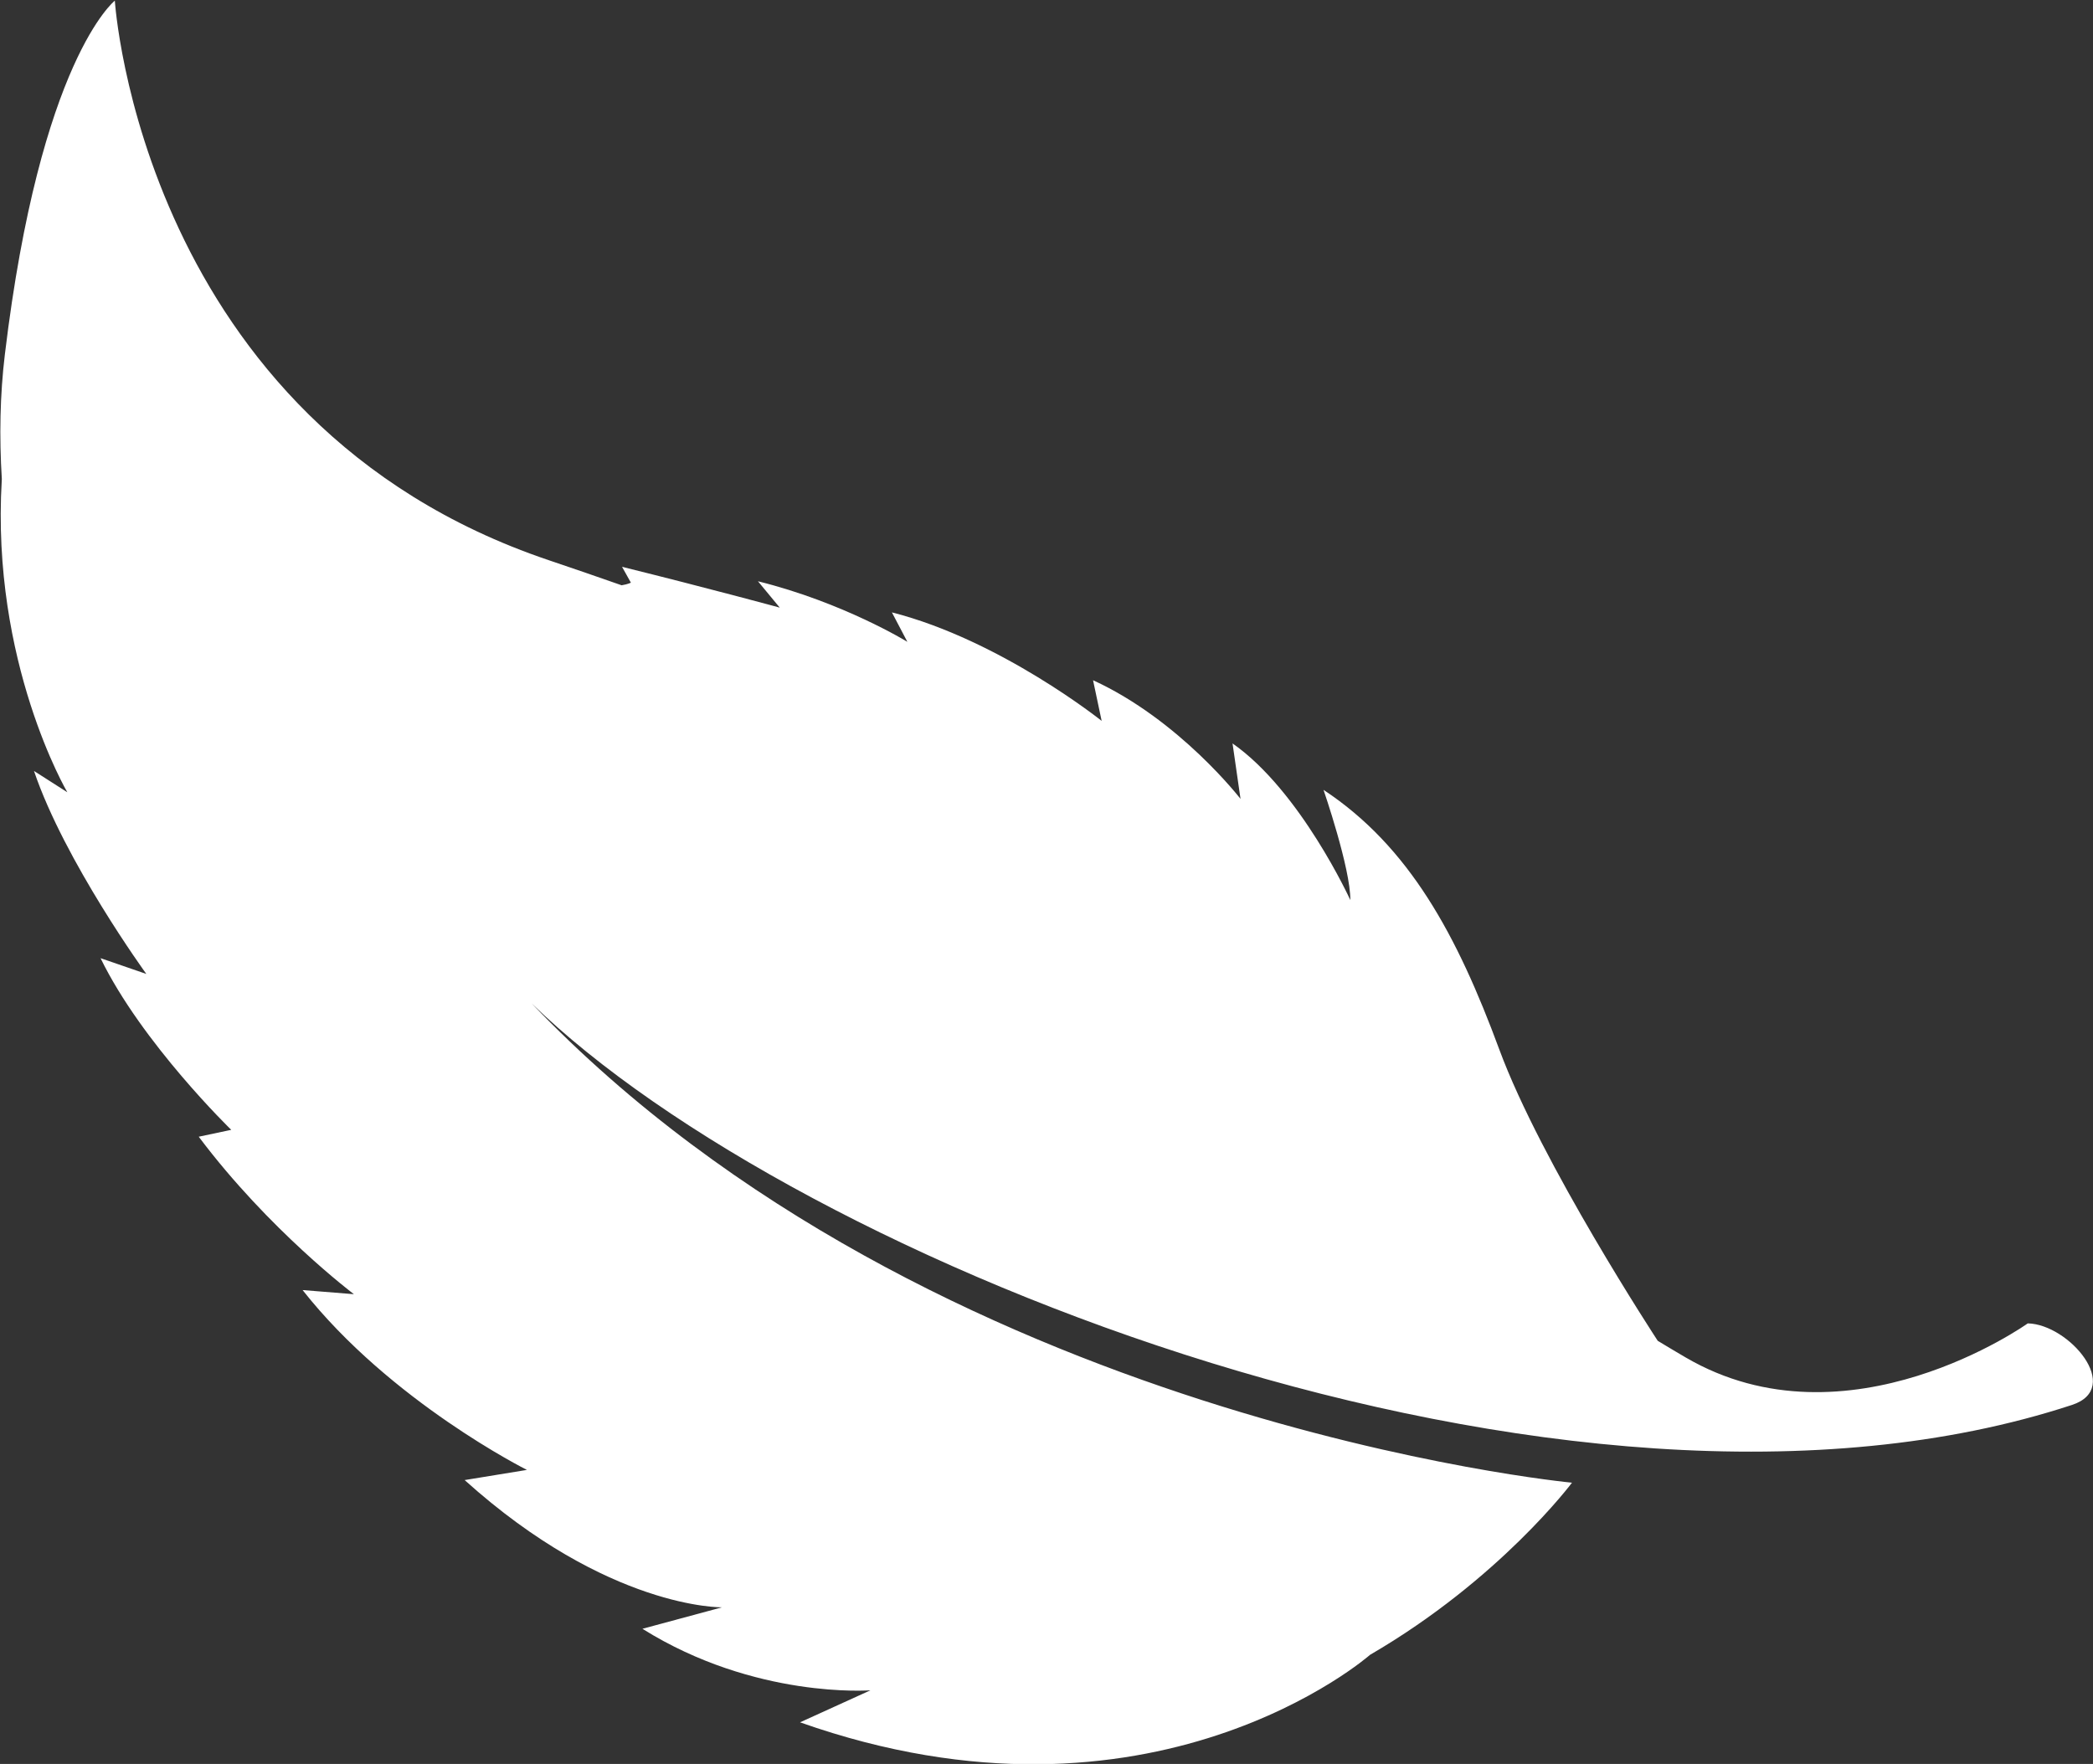 <svg xmlns="http://www.w3.org/2000/svg" xmlns:xlink="http://www.w3.org/1999/xlink" xmlns:serif="http://www.serif.com/" width="100%" height="100%" viewBox="0 0 935 788" xml:space="preserve" style="fill-rule:evenodd;clip-rule:evenodd;stroke-linejoin:round;stroke-miterlimit:2;"><rect x="0" y="0" width="935" height="788" fill="#333333" stroke="none"/>    <g transform="matrix(1,0,0,1,-6573.07,-1478.1)">        <g transform="matrix(1,0,0,1,5641.68,0)">            <g transform="matrix(3.746,-1.825,1.825,3.746,-1380.82,1894.13)">                <path d="M526.394,187.674C543.674,160.887 553.611,158.729 553.611,158.729C553.611,158.729 536.33,200.635 569.163,233.036C571.197,235.041 573.126,236.974 575.005,238.871C575.671,239.073 576.02,239.052 576.02,239.052L575.912,237.11C583.149,243.157 589.196,248.45 589.196,248.45L588.332,244.885C595.568,250.934 599.889,257.739 599.889,257.739L599.781,254.173C608.961,261.95 614.902,274.479 614.902,274.479L615.982,270.158C622.462,278.043 624.623,288.519 624.623,288.519L626.458,282.797C630.78,290.572 630.455,303.425 630.455,303.425C631.966,300.401 633.047,291.544 633.047,291.544C638.663,301.048 639.096,311.85 637.799,324.809C636.506,337.736 639.374,360.223 639.389,360.337C640.001,361.288 640.635,362.258 641.297,363.249C652.465,379.969 675.871,376.032 675.871,376.032C679.797,378.049 682.047,386.757 676.304,385.969C619.794,378.228 560.078,312.181 546.698,274.94C565.672,334.154 624.462,369.985 624.462,369.985C624.462,369.985 612.967,375.917 596.902,377.094L596.904,377.096C596.904,377.096 566.894,385.348 538.812,356.835L547.099,357.053C547.099,357.053 535.572,352.515 528.012,340.419L536.692,342.087C536.692,342.087 525.637,336.962 517.86,317.738L524.34,319.682C524.34,319.682 514.405,306.722 511.164,291.816L515.916,294.624C515.916,294.624 510.731,284.472 508.355,272.16L511.811,273.024C511.811,273.024 507.275,260.495 507.275,250.343L510.947,254.014C510.947,254.014 508.354,239.327 509.65,229.173L511.863,232.791C511.863,232.791 510.596,216.693 520.208,199.618L520.254,199.536C522,195.312 524.033,191.332 526.394,187.674Z" style="fill:white;"></path>            </g>        </g>    </g></svg>